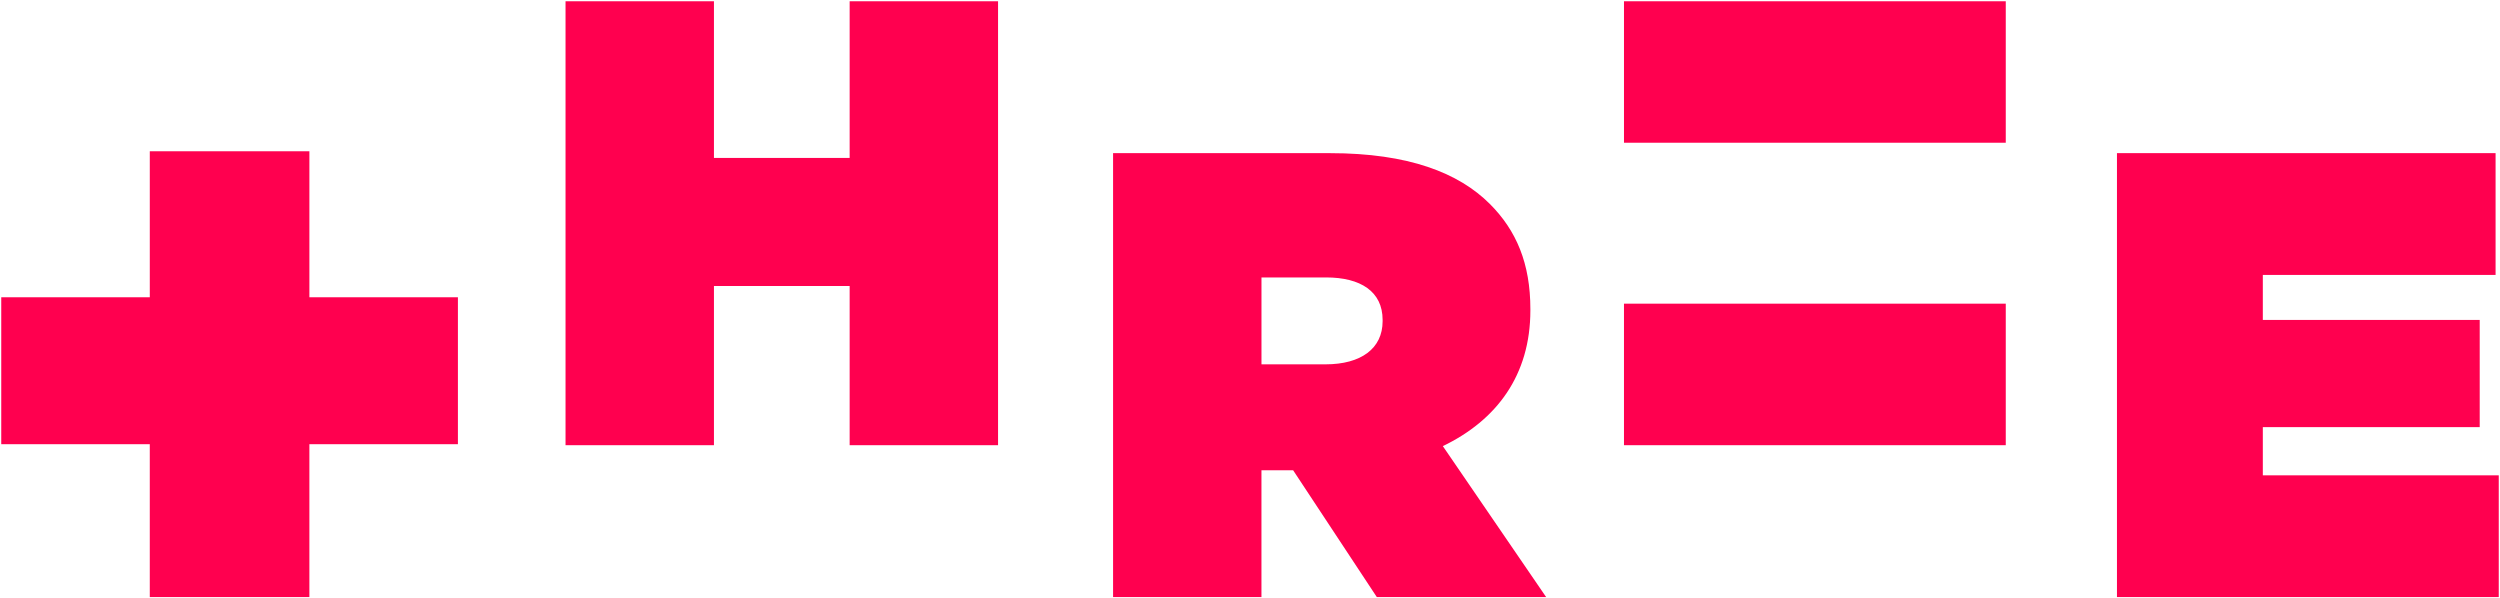 <?xml version="1.0" encoding="UTF-8" standalone="no"?>
<!-- Created with Inkscape (http://www.inkscape.org/) -->

<svg
   xmlns:dc="http://purl.org/dc/elements/1.1/"
   xmlns:cc="http://creativecommons.org/ns#"
   xmlns:rdf="http://www.w3.org/1999/02/22-rdf-syntax-ns#"
   xmlns:svg="http://www.w3.org/2000/svg"
   xmlns="http://www.w3.org/2000/svg"
   xmlns:sodipodi="http://sodipodi.sourceforge.net/DTD/sodipodi-0.dtd"
   xmlns:inkscape="http://www.inkscape.org/namespaces/inkscape"
   width="1000"
   height="239.332"
   id="svg3106"
   version="1.1"
   inkscape:version="0.48.5 r10040"
   sodipodi:docname="New document 3">
  <defs
     id="defs3108" />
  <sodipodi:namedview
     id="base"
     pagecolor="#ffffff"
     bordercolor="#666666"
     borderopacity="1.0"
     inkscape:pageopacity="0.0"
     inkscape:pageshadow="2"
     inkscape:zoom="0.56123047"
     inkscape:cx="697.34939"
     inkscape:cy="67.162697"
     inkscape:document-units="px"
     inkscape:current-layer="layer1"
     showgrid="false"
     fit-margin-left="0.5"
     fit-margin-bottom="0.5"
     fit-margin-top="0.5"
     fit-margin-right="0.5"
     inkscape:window-width="1026"
     inkscape:window-height="1018"
     inkscape:window-x="887"
     inkscape:window-y="-2"
     inkscape:window-maximized="0" />
  <g
     inkscape:label="Layer 1"
     inkscape:groupmode="layer"
     id="layer1"
     transform="translate(-15.395,-379.202)">
    <path
       style="fill:#ff004f;fill-rule:evenodd"
       inkscape:connector-curvature="0"
       id="path3051"
       d="M 664.988,436.308 H 817.702 V 379.703 H 664.988 v 56.605 z m 0,120.965 H 817.702 V 500.668 H 664.986 v 56.605 z m 255.537,12.053 V 550.051 h 86.754 V 507.171 H 920.525 V 489.165 h 93.101 V 440.453 H 862.179 V 618.033 H 1014.895 v -48.704 H 920.525 z M 139.148,439.705 H 75.31 v 58.406 H 15.895 v 58.768 h 59.413 v 61.149 H 139.148 V 556.882 h 59.411 v -58.768 h -59.408 v -58.41 z m 488.396,63.667 v -0.515 c 0,-18.261 -5.587,-31.463 -16.232,-42.099 -12.441,-12.421 -32.472,-20.294 -63.933,-20.294 h -86.754 v 177.57 h 59.352 v -50.728 h 12.672 l 33.48,50.728 h 67.726 L 592.531,557.651 c 21.567,-10.388 35.013,-28.394 35.013,-54.279 z M 355.254,442.365 h -54.279 v -62.663 h -59.366 v 177.574 h 59.366 V 493.591 H 355.254 v 63.682 h 59.363 V 379.703 H 355.254 v 62.663 z m 213.185,65.328 c 0,10.905 -8.63,17.244 -22.833,17.244 h -25.621 v -34.76 h 25.865 c 13.704,0 22.589,5.575 22.589,16.995 v 0.52 z" />
  </g>
</svg>
